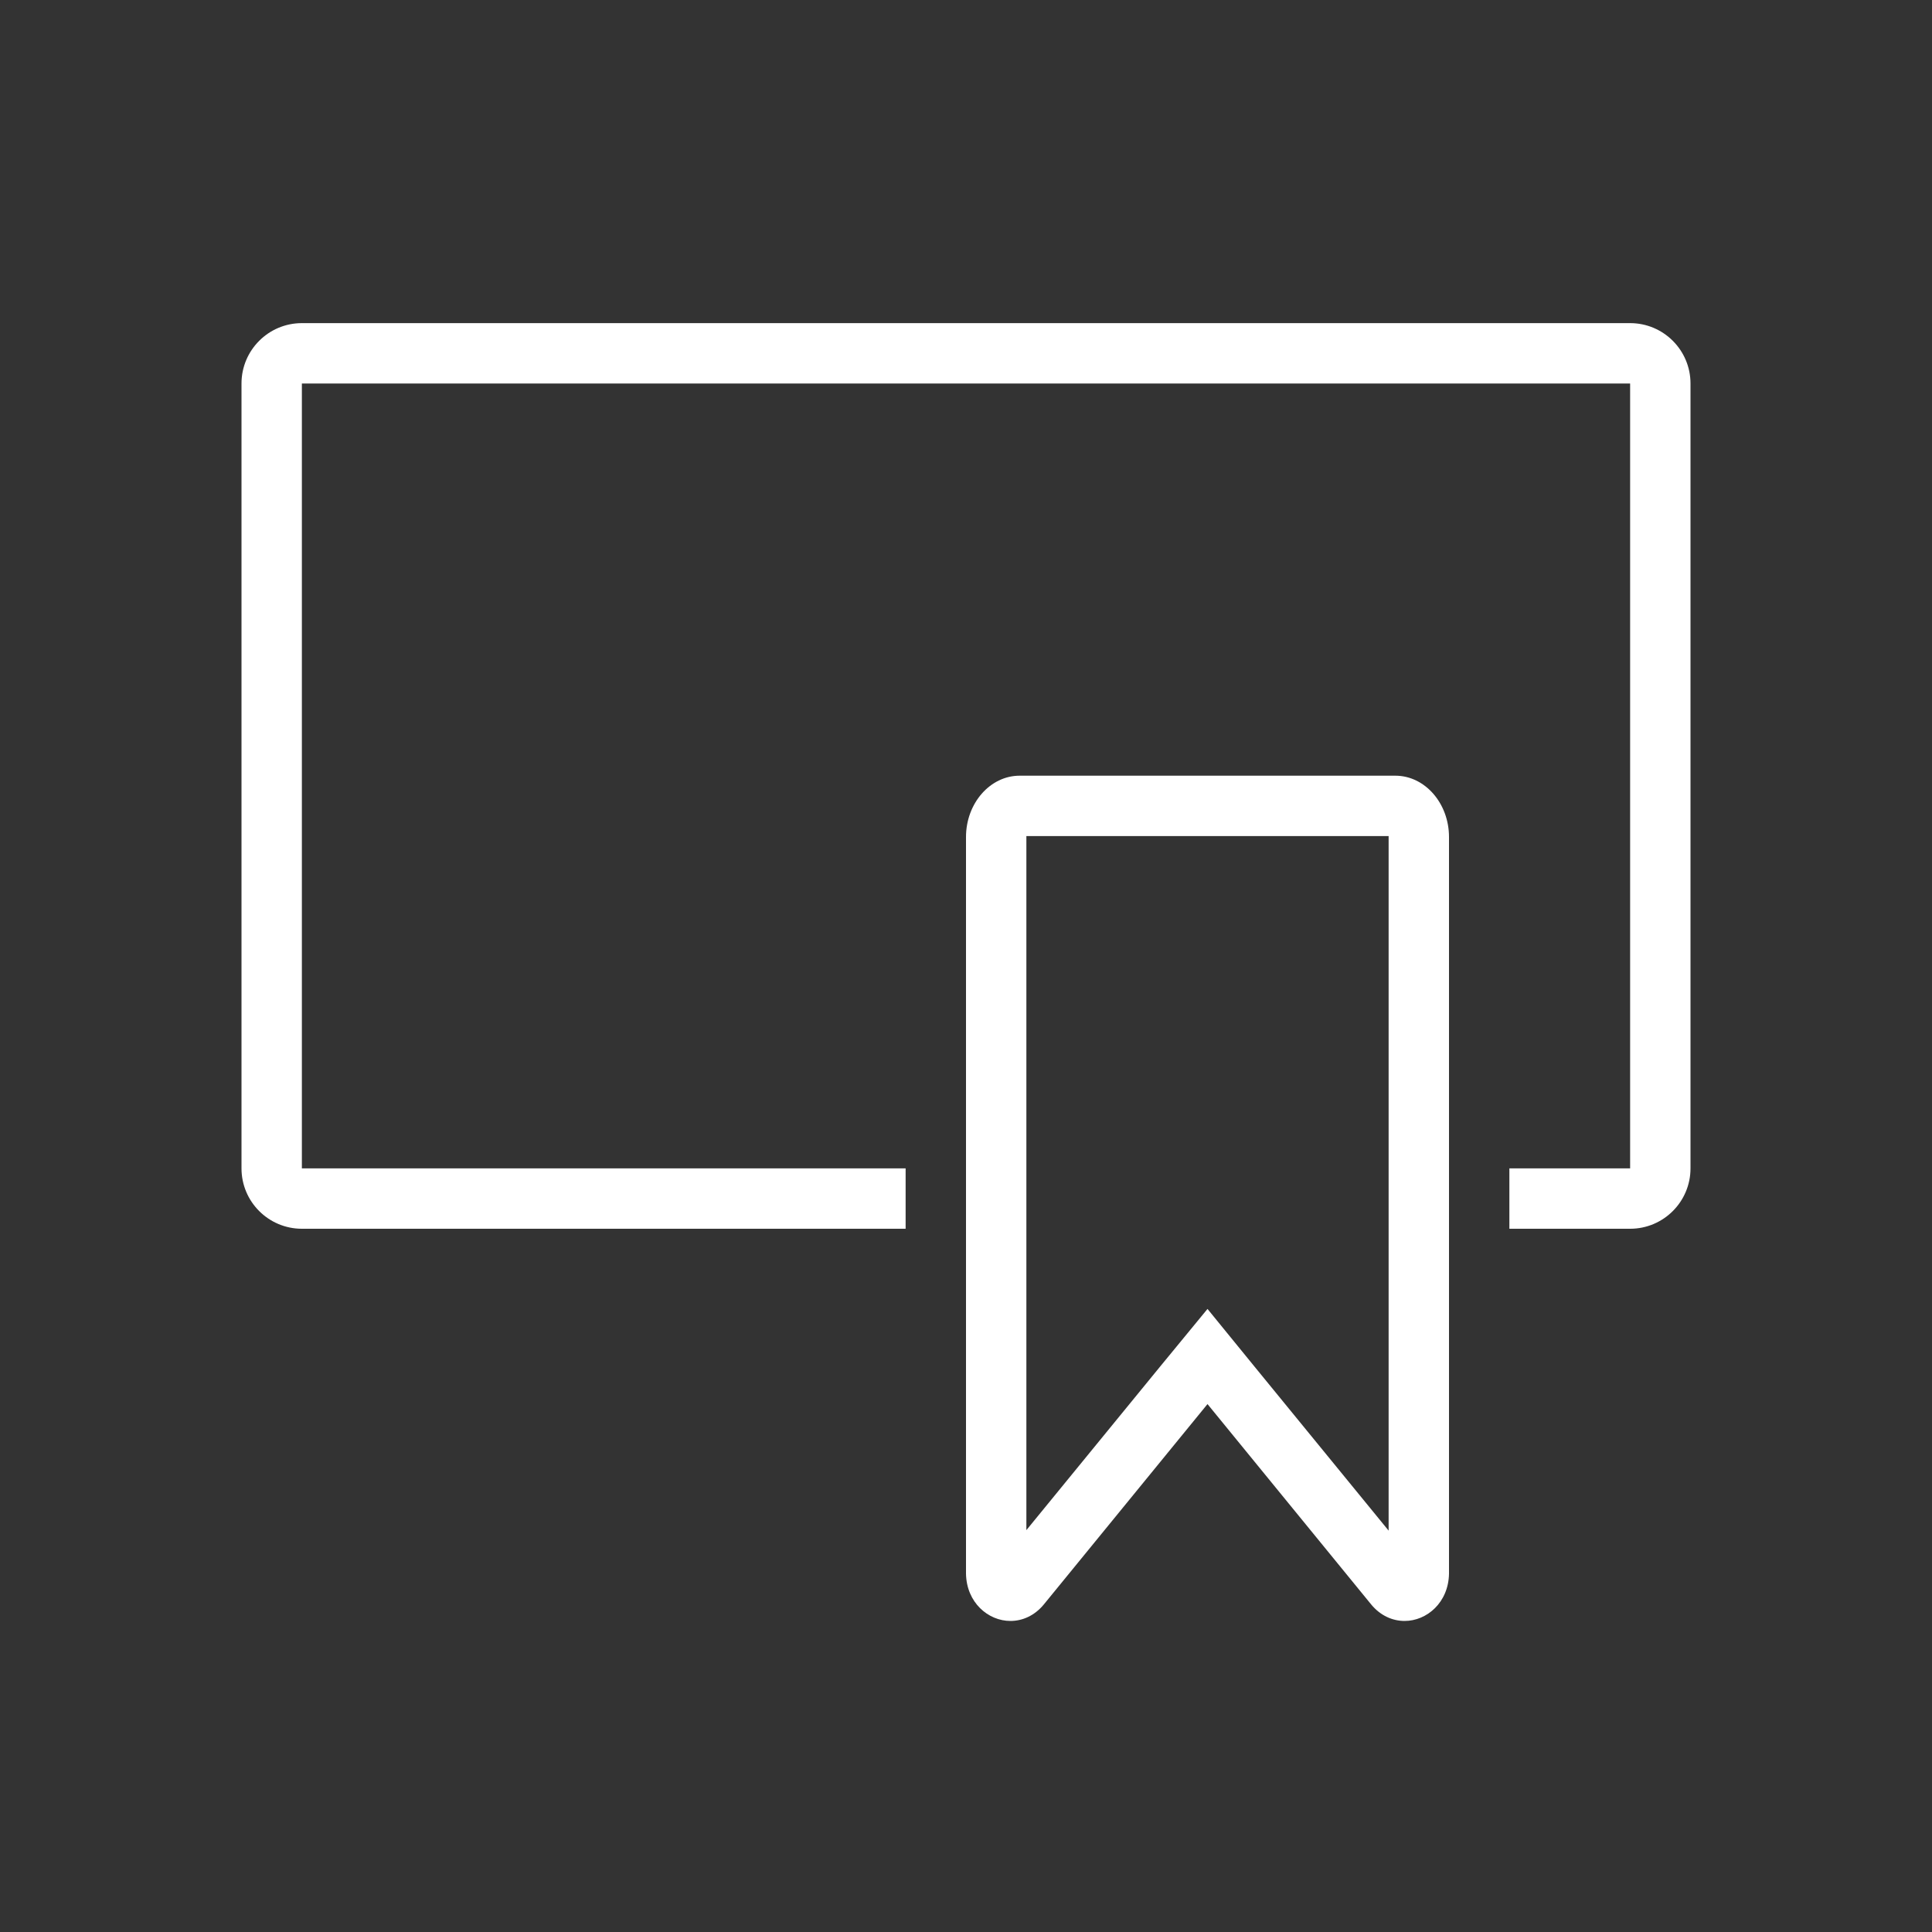 <svg enable-background="new 0 0 400 400" viewBox="0 0 400 400" xmlns="http://www.w3.org/2000/svg"><rect x="0" y="0" width="400" height="400" fill="#333333" stroke="none"/><g fill="#fff"><path d="m288.9 160.6h-77.8c-6.1 0-11.1 5.7-11.1 12.7v152.3.2c.1 6 4.6 9.8 9.2 9.8 2.5 0 5-1.1 6.9-3.4l33.9-41.5 33.9 41.5c1.9 2.3 4.4 3.4 6.9 3.4 4.6 0 9.1-3.8 9.2-9.8 0-.1 0-.1 0-.2v-152.3c0-7-5-12.7-11.1-12.7zm-1.4 156.3-27.8-34-9.7-11.9-9.7 11.8-27.8 34v-143.5c0-.1 0-.1 0-.2h75v.2z"/><path d="m337.5 66.9h-275c-6.9 0-12.5 5.6-12.5 12.5v162.5c0 6.9 5.6 12.5 12.5 12.5h125v-12.5h-125v-162.5h275v162.5h-25v12.5h25c6.9 0 12.5-5.6 12.5-12.5v-162.5c0-6.9-5.6-12.5-12.5-12.5z"/></g></svg>